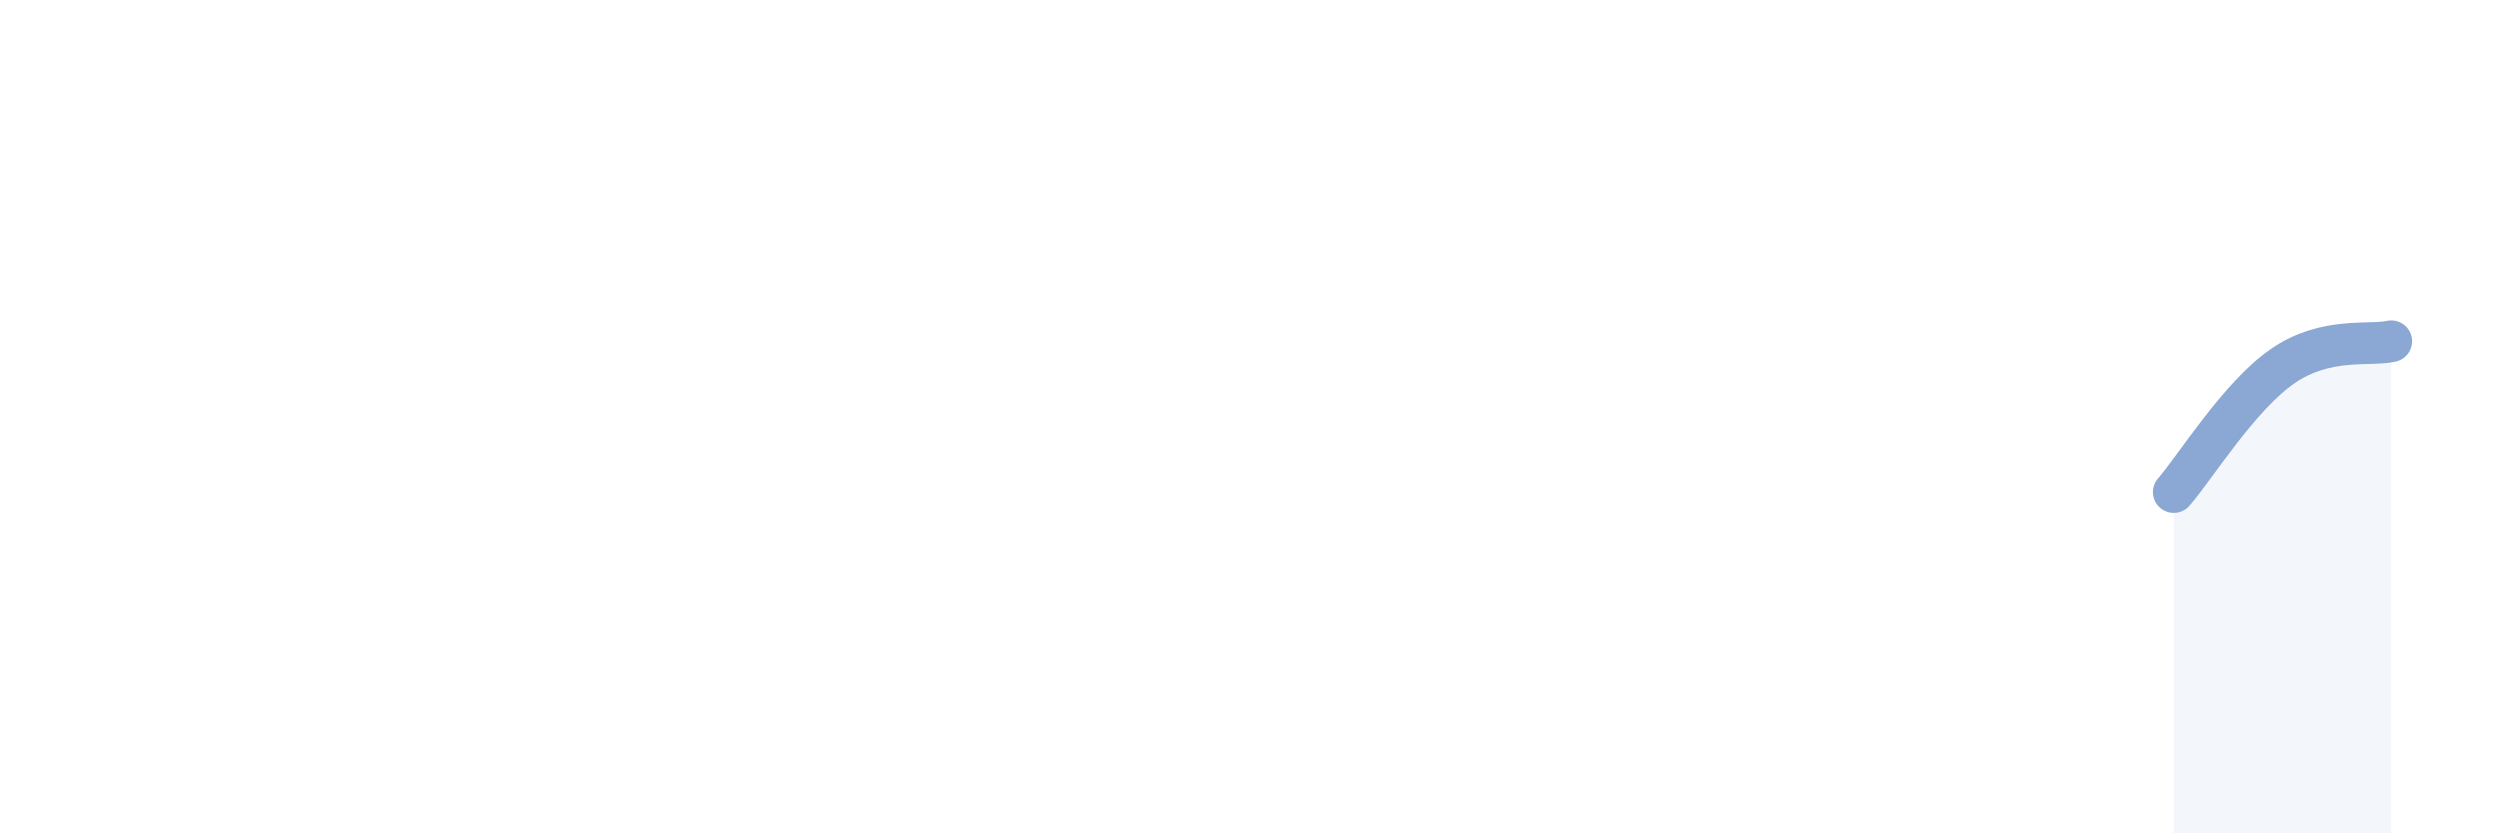 
    <svg width="60" height="20" viewBox="0 0 60 20" xmlns="http://www.w3.org/2000/svg">
      <path
        d="M 52.17,11.81 C 52.69,11.21 53.74,9.51 54.78,8.79 C 55.82,8.07 56.87,8.31 57.39,8.19L57.39 20L52.17 20Z"
        fill="#8ba7d3"
        opacity="0.1"
        stroke-linecap="round"
        stroke-linejoin="round"
      />
      <path
        d="M 52.17,11.81 C 52.69,11.21 53.74,9.51 54.78,8.79 C 55.82,8.07 56.87,8.31 57.39,8.19"
        stroke="#8ba7d3"
        stroke-width="1"
        fill="none"
        stroke-linecap="round"
        stroke-linejoin="round"
      />
    </svg>
  